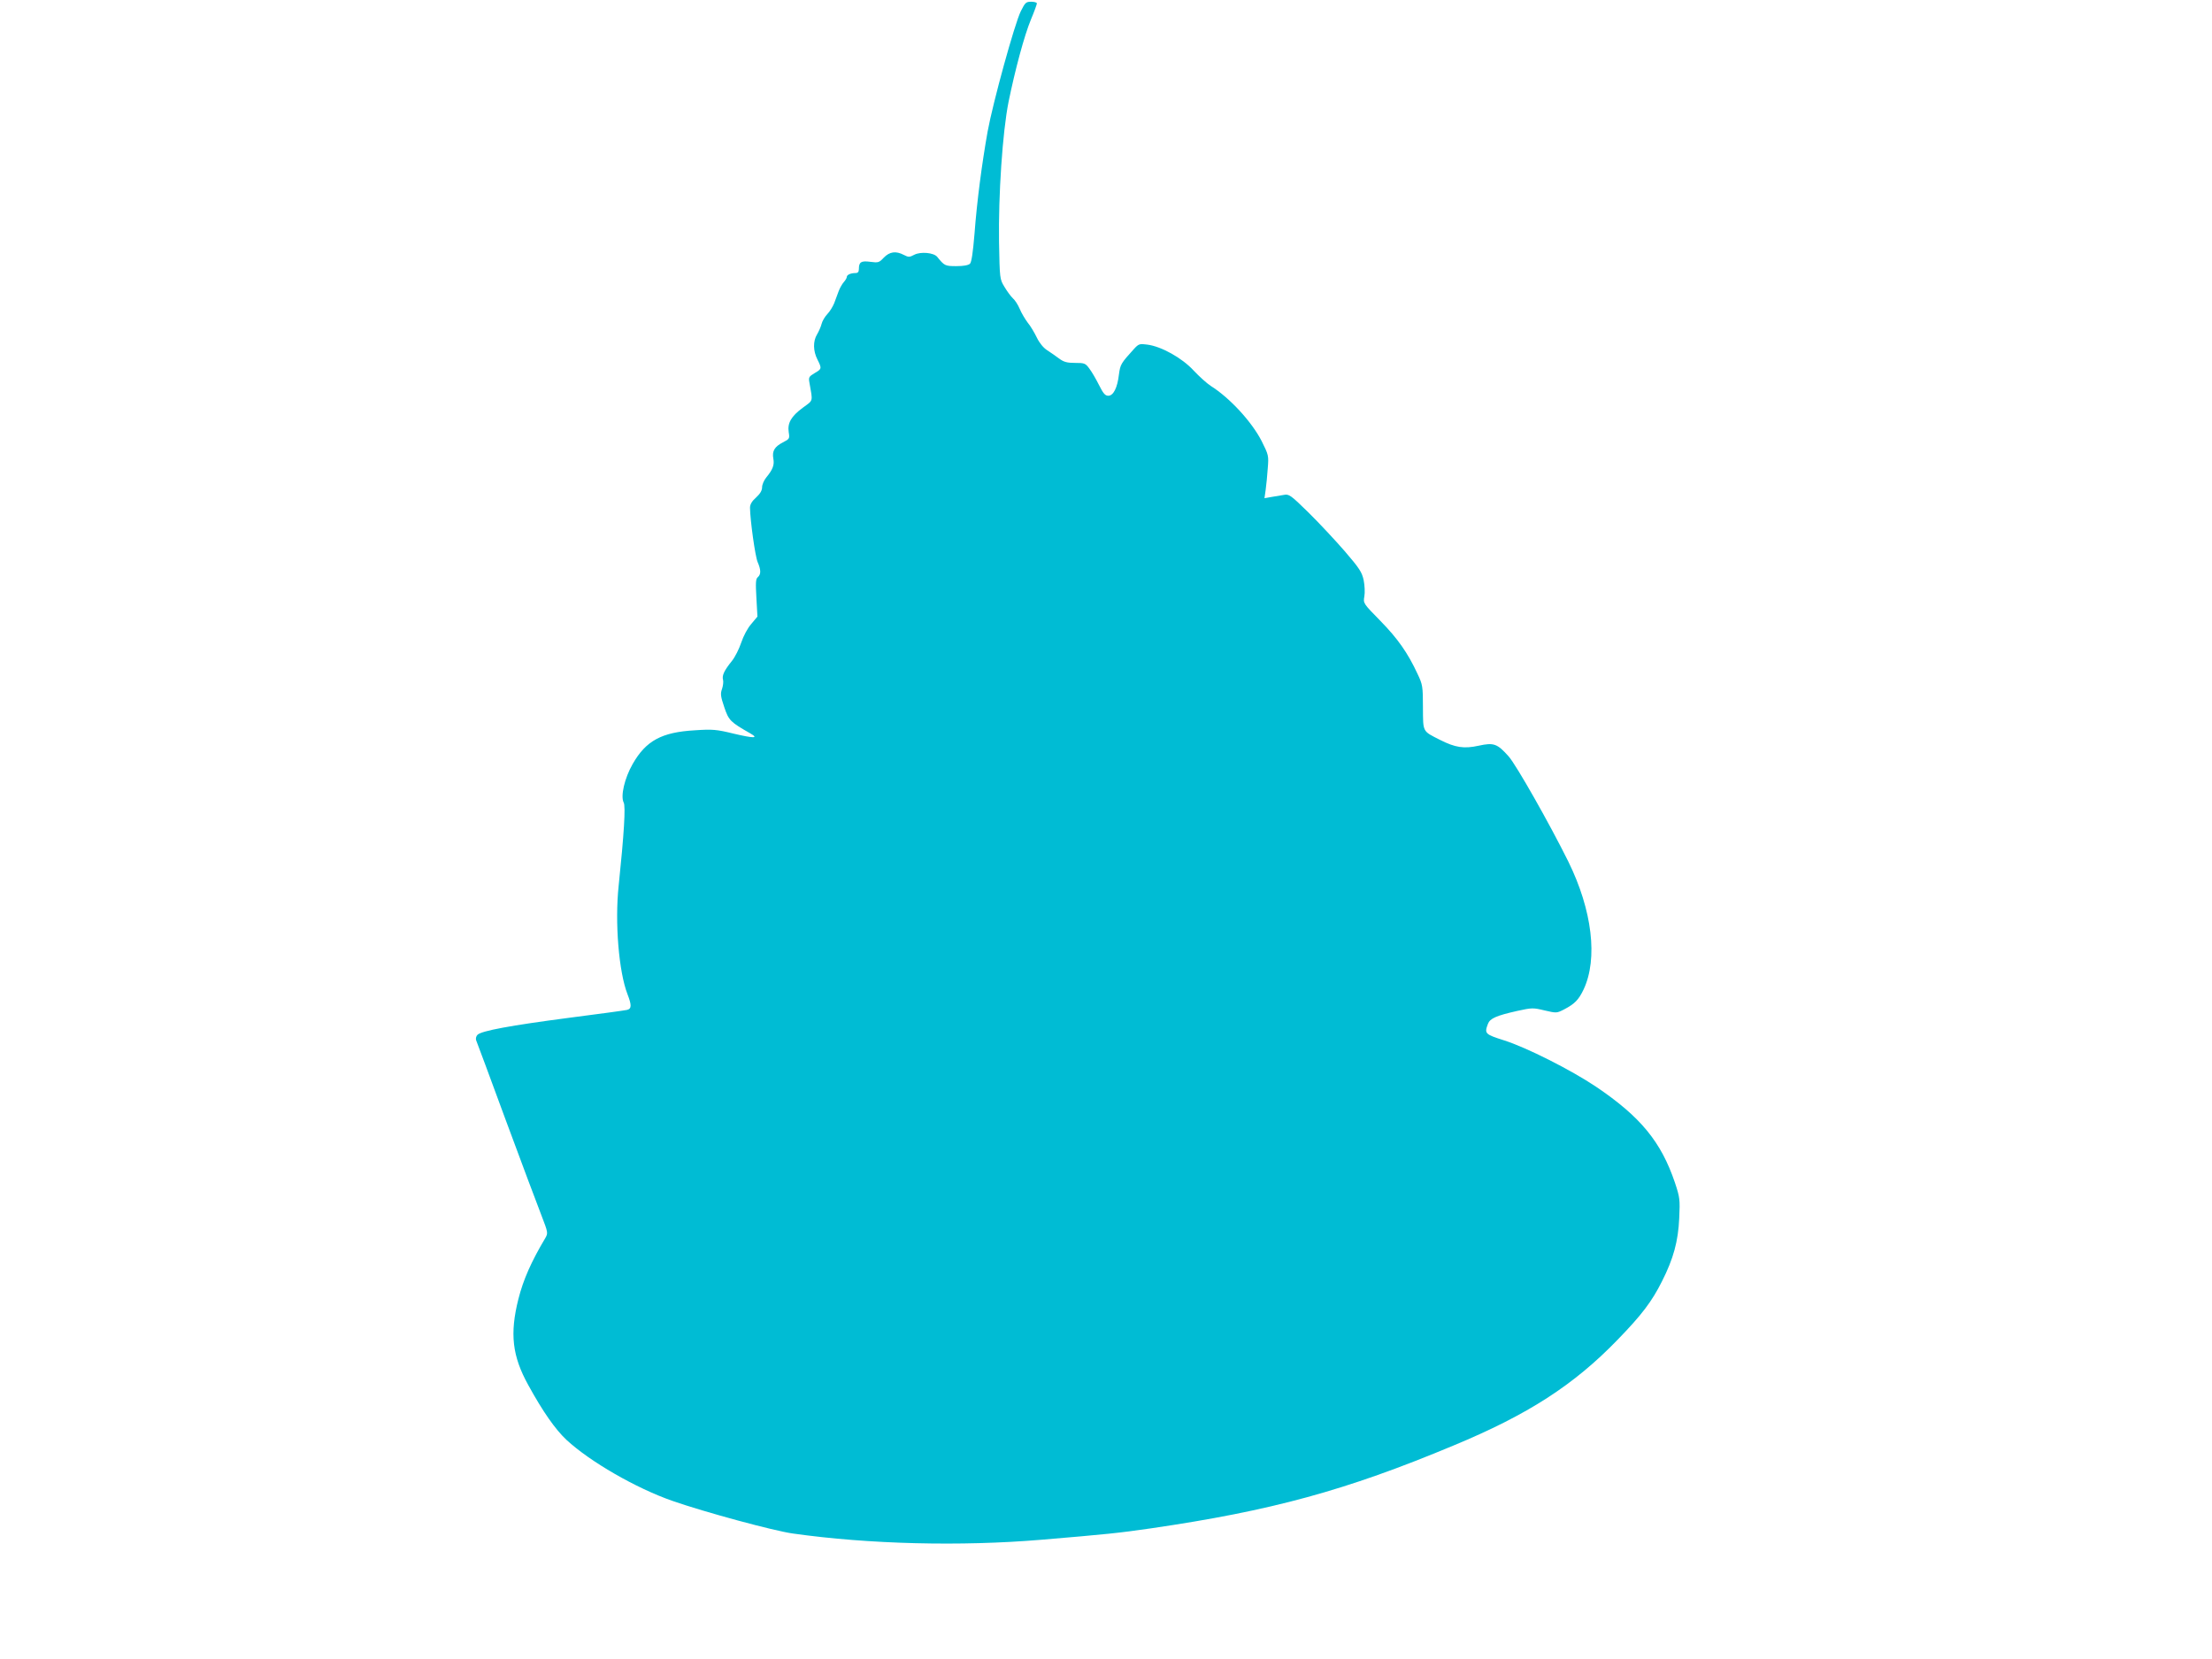 <?xml version="1.0" standalone="no"?>
<!DOCTYPE svg PUBLIC "-//W3C//DTD SVG 20010904//EN"
 "http://www.w3.org/TR/2001/REC-SVG-20010904/DTD/svg10.dtd">
<svg version="1.0" xmlns="http://www.w3.org/2000/svg"
 width="1280pt" height="960pt" viewBox="0 0 1280 960"
 preserveAspectRatio="xMidYMid meet">
<g transform="translate(0,960) scale(0.1,-0.1)"
fill="#00bcd4" stroke="none">
<path d="M5907 9535 c-36 -73 -161 -527 -192 -696 -33 -185 -62 -405 -76 -593
-9 -108 -17 -162 -26 -172 -10 -9 -37 -14 -79 -14 -65 0 -69 2 -111 54 -20 24
-95 31 -132 12 -28 -15 -34 -15 -61 -1 -46 24 -82 19 -116 -16 -27 -29 -32
-30 -78 -24 -53 7 -66 -1 -66 -42 0 -16 -6 -23 -19 -23 -28 0 -51 -10 -51 -23
0 -6 -8 -19 -17 -29 -9 -10 -23 -34 -30 -53 -7 -19 -19 -51 -26 -70 -8 -19
-25 -48 -40 -63 -14 -15 -29 -40 -33 -57 -4 -16 -16 -43 -26 -60 -24 -39 -23
-96 2 -145 26 -52 26 -55 -16 -79 -33 -20 -36 -24 -30 -56 20 -113 23 -99 -38
-144 -68 -50 -90 -89 -82 -142 6 -37 5 -39 -34 -59 -48 -25 -63 -50 -55 -94 7
-36 -3 -63 -41 -109 -13 -16 -24 -41 -24 -56 0 -19 -11 -38 -35 -60 -24 -21
-35 -40 -35 -59 1 -74 30 -281 44 -314 20 -46 20 -72 1 -88 -12 -10 -13 -32
-8 -120 l6 -108 -36 -43 c-21 -24 -45 -69 -58 -108 -12 -36 -36 -84 -54 -106
-45 -56 -58 -84 -51 -109 3 -11 0 -35 -6 -53 -10 -27 -8 -43 13 -105 26 -77
35 -86 151 -152 51 -29 21 -29 -98 -1 -98 24 -121 26 -224 19 -191 -11 -282
-60 -359 -195 -47 -82 -71 -186 -52 -223 12 -21 2 -182 -29 -481 -23 -214 1
-499 51 -628 25 -64 24 -85 -3 -91 -13 -3 -165 -24 -338 -46 -336 -44 -504
-75 -527 -98 -8 -8 -11 -22 -8 -31 4 -9 81 -216 171 -461 91 -245 183 -492
206 -550 40 -104 40 -105 23 -135 -80 -134 -127 -240 -155 -351 -51 -202 -36
-331 57 -499 85 -155 157 -257 221 -317 136 -126 403 -280 613 -353 186 -65
588 -174 698 -189 439 -62 971 -75 1436 -36 379 32 449 39 635 66 698 102
1128 219 1750 479 432 179 698 351 951 613 139 143 198 221 256 337 67 132 94
233 100 365 5 109 4 120 -25 207 -80 236 -199 381 -457 555 -143 96 -402 227
-532 268 -110 35 -114 39 -93 95 12 32 49 48 169 75 86 19 93 19 159 3 69 -16
70 -16 113 6 61 32 84 55 113 116 83 177 50 458 -89 740 -107 216 -300 557
-345 608 -66 74 -86 81 -173 62 -86 -19 -136 -11 -225 34 -102 52 -97 42 -98
188 0 121 -2 132 -31 193 -56 121 -115 205 -215 307 -100 102 -100 102 -93
142 4 22 2 64 -4 94 -10 46 -24 68 -110 168 -54 62 -148 163 -209 223 -105
103 -113 108 -144 102 -18 -3 -51 -9 -72 -12 l-39 -7 7 49 c4 27 9 83 12 124
6 73 5 77 -35 157 -57 112 -185 251 -295 320 -23 15 -67 55 -99 89 -66 72
-187 140 -269 150 -43 6 -49 4 -75 -24 -77 -85 -80 -90 -88 -148 -9 -78 -32
-124 -62 -124 -18 0 -29 13 -54 63 -17 34 -42 77 -56 95 -22 30 -28 32 -82 32
-46 0 -65 5 -92 25 -19 14 -50 36 -69 48 -22 14 -45 42 -60 73 -14 29 -37 68
-53 87 -15 20 -36 55 -46 79 -10 24 -28 52 -40 62 -11 10 -33 40 -48 65 -28
46 -28 47 -32 261 -4 272 20 634 55 810 38 186 91 384 130 478 19 45 34 87 34
92 0 6 -15 10 -33 10 -30 0 -35 -5 -60 -55z"/>
</g>
</svg>
